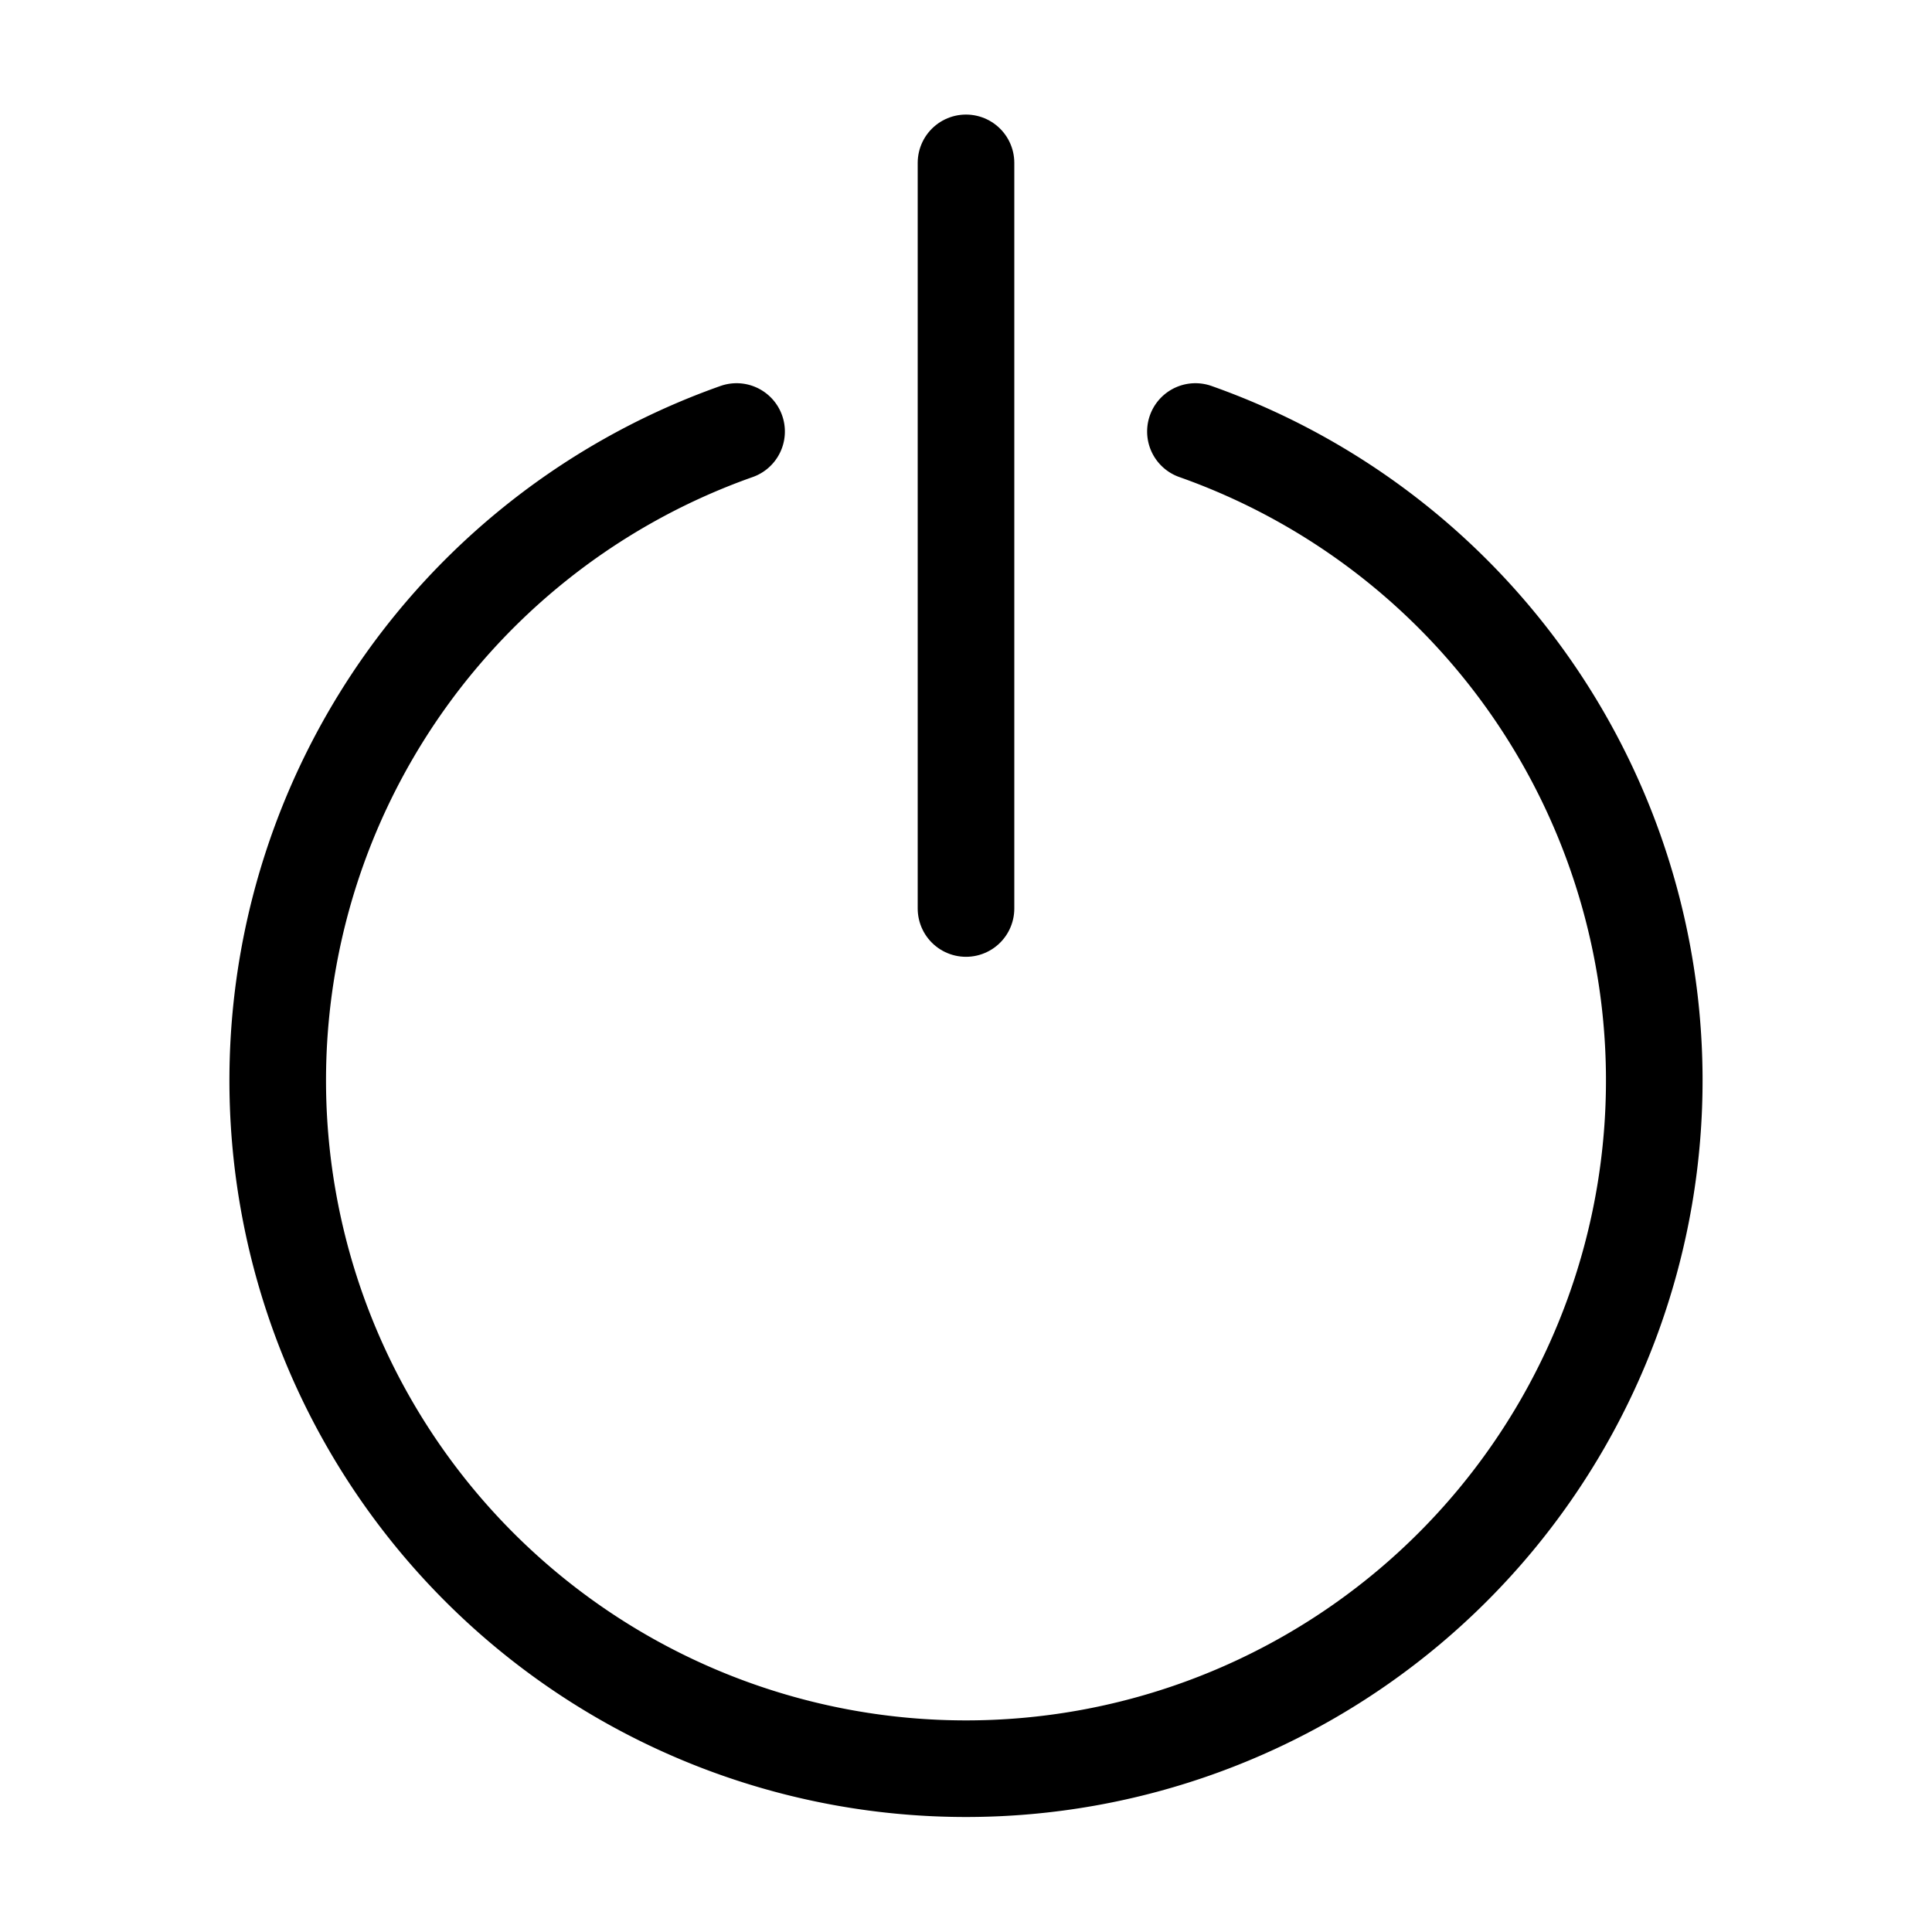 <svg width="100" height="100" id="Power-Button--Streamline-Ultimate" xmlns="http://www.w3.org/2000/svg" viewBox="-2.5 -2.5 100 100">
  <desc>
    Power Button Streamline Icon: https://streamlinehq.com
  </desc>
  <path stroke-width="5" stroke-linejoin="round" stroke-linecap="round" stroke="#000000" fill="none" d="m47.5 5.93 0 38.594"></path>
  <path stroke-width="5" stroke-linejoin="round" stroke-linecap="round" stroke="#000000" fill="none" d="M35.625 19.835a35.625 35.625 0 1 0 23.75 0"></path>
</svg>